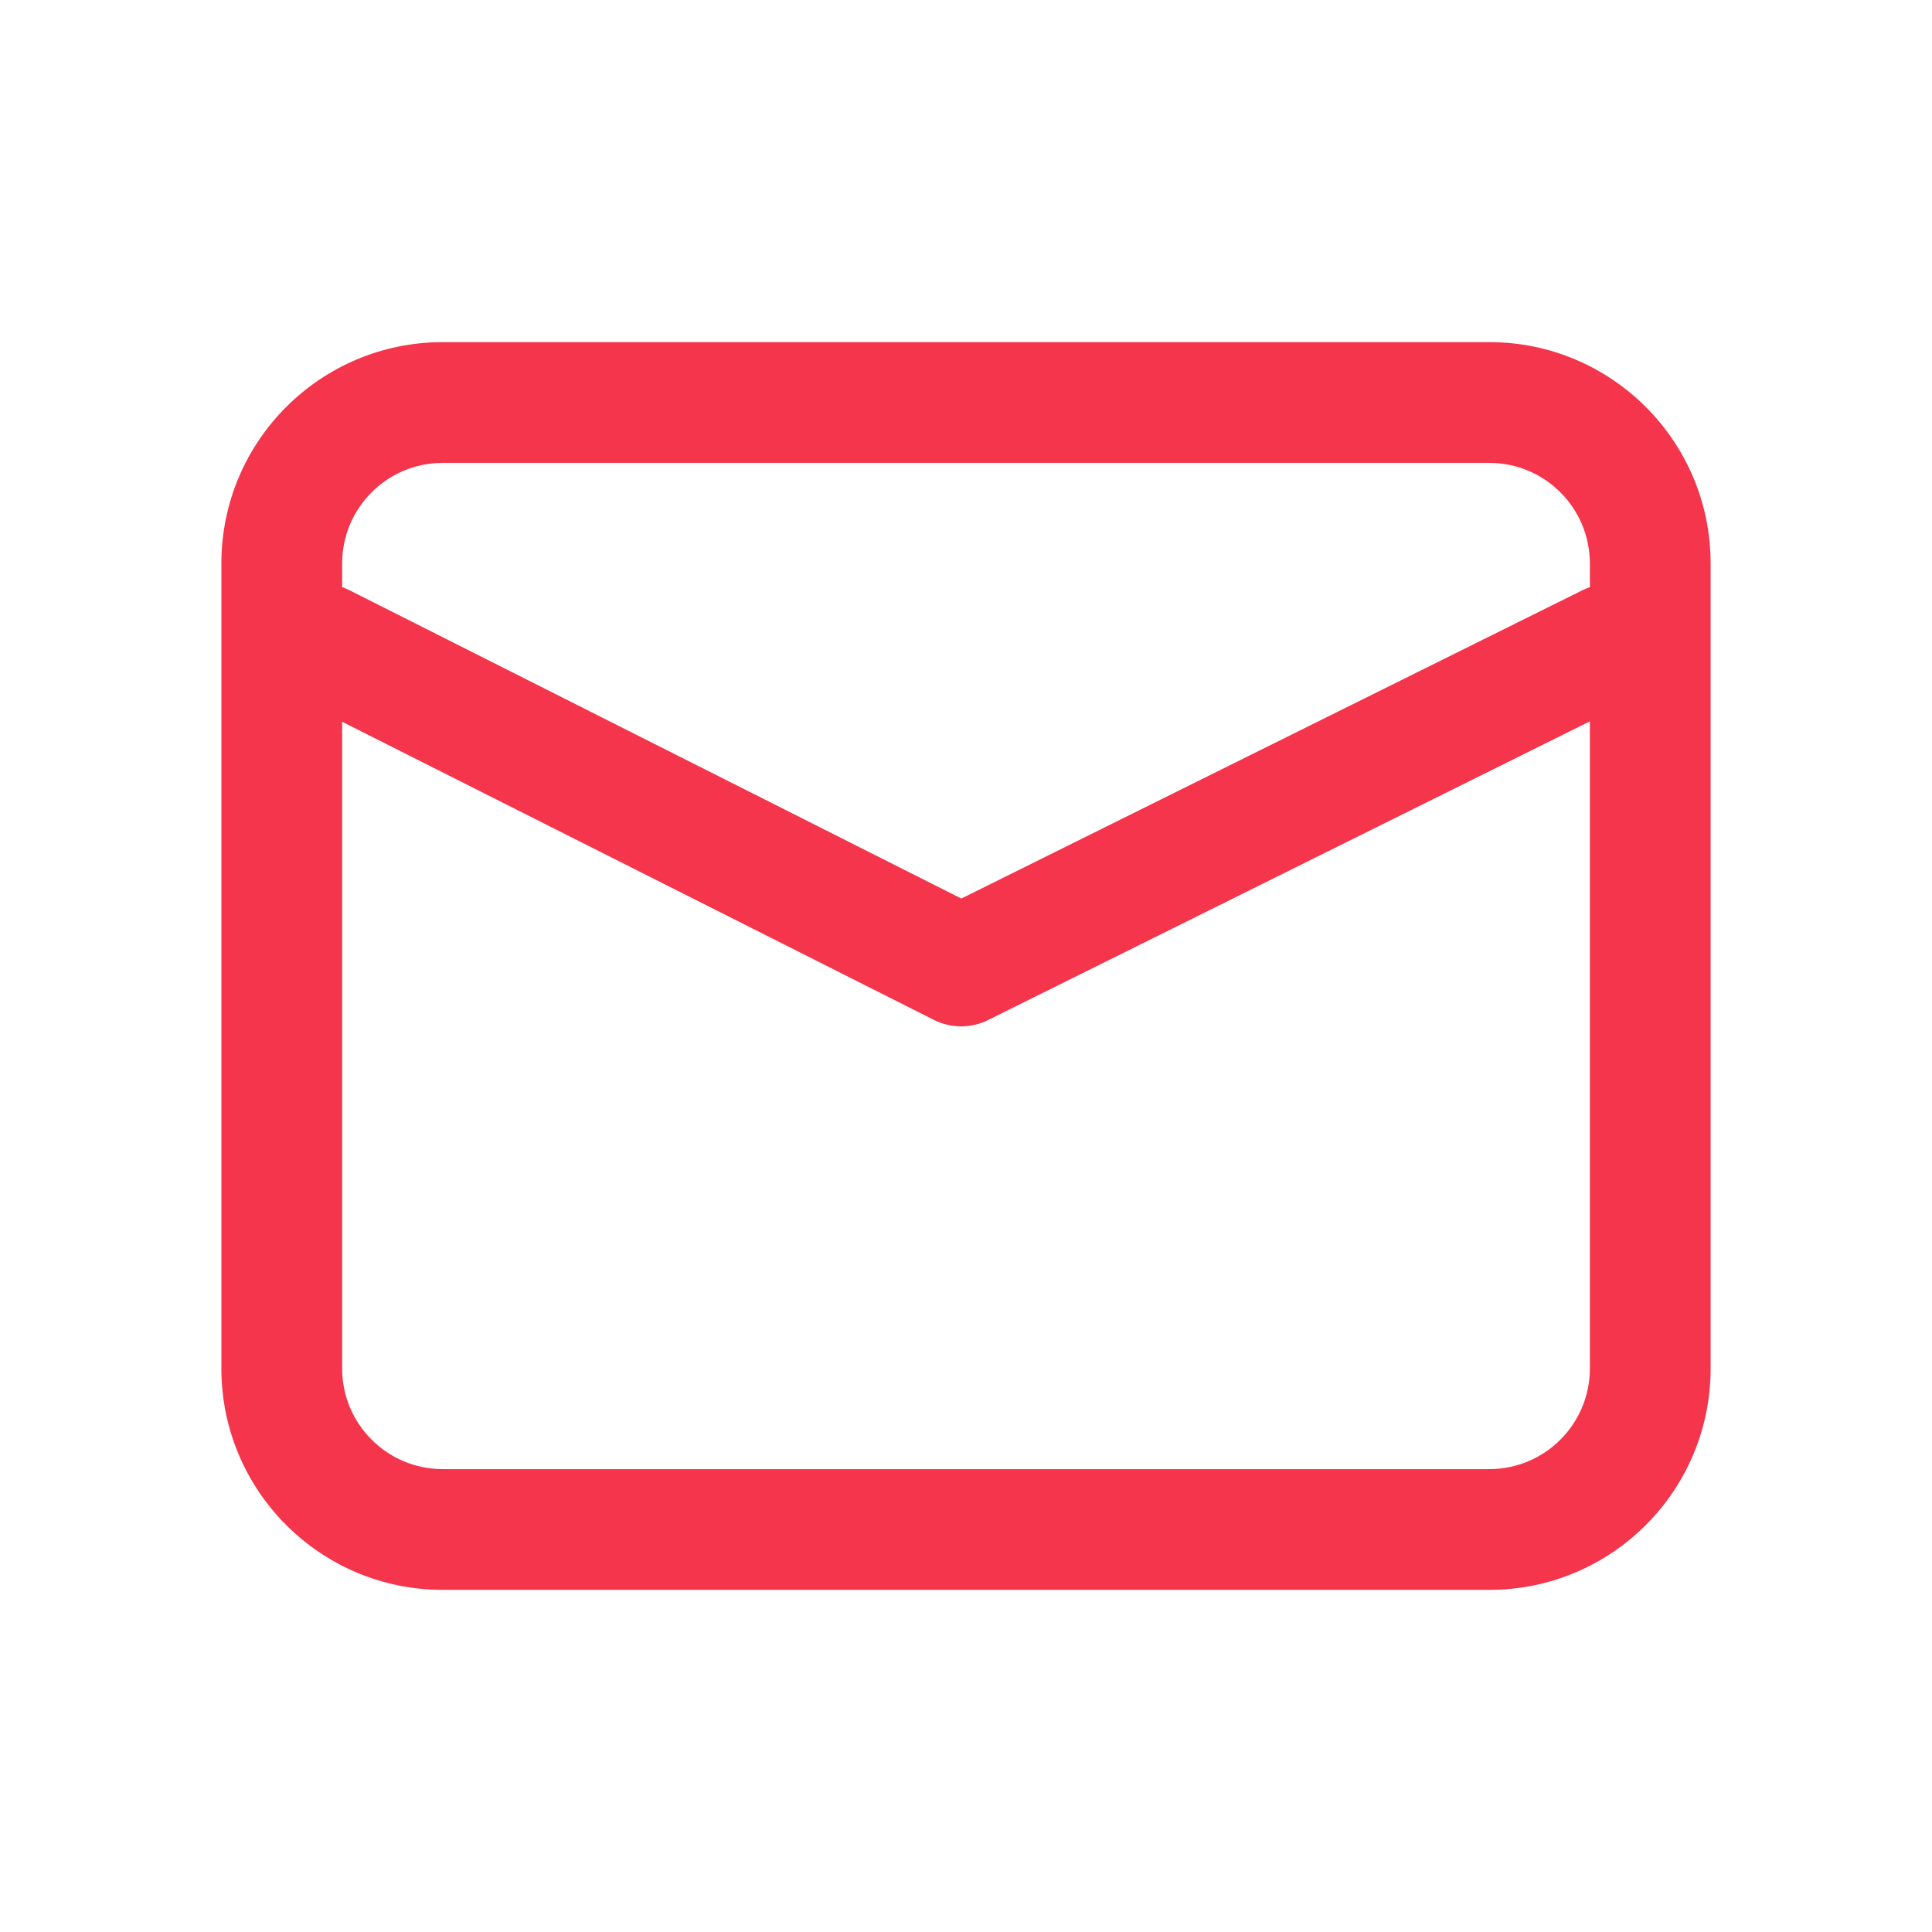 <?xml version="1.0" encoding="UTF-8"?> <svg xmlns="http://www.w3.org/2000/svg" width="24" height="24" viewBox="0 0 24 24" fill="none"><path fill-rule="evenodd" clip-rule="evenodd" d="M5.5 4.25C3.981 4.25 2.75 5.481 2.75 7V17C2.75 18.519 3.981 19.75 5.5 19.75H18.5C20.019 19.75 21.25 18.519 21.25 17V7C21.25 5.481 20.019 4.25 18.5 4.25H5.5ZM4.25 7C4.25 6.31 4.81 5.75 5.5 5.75H18.5C19.19 5.75 19.75 6.31 19.75 7V7.293C19.722 7.303 19.694 7.315 19.666 7.328L11.942 11.162L4.337 7.33C4.309 7.316 4.279 7.303 4.25 7.293V7ZM4.25 8.966V17C4.25 17.69 4.81 18.25 5.5 18.25H18.5C19.19 18.25 19.75 17.69 19.75 17V8.961L12.273 12.672C12.062 12.777 11.813 12.776 11.602 12.67L4.25 8.966Z" fill="#F4354B"></path></svg> 